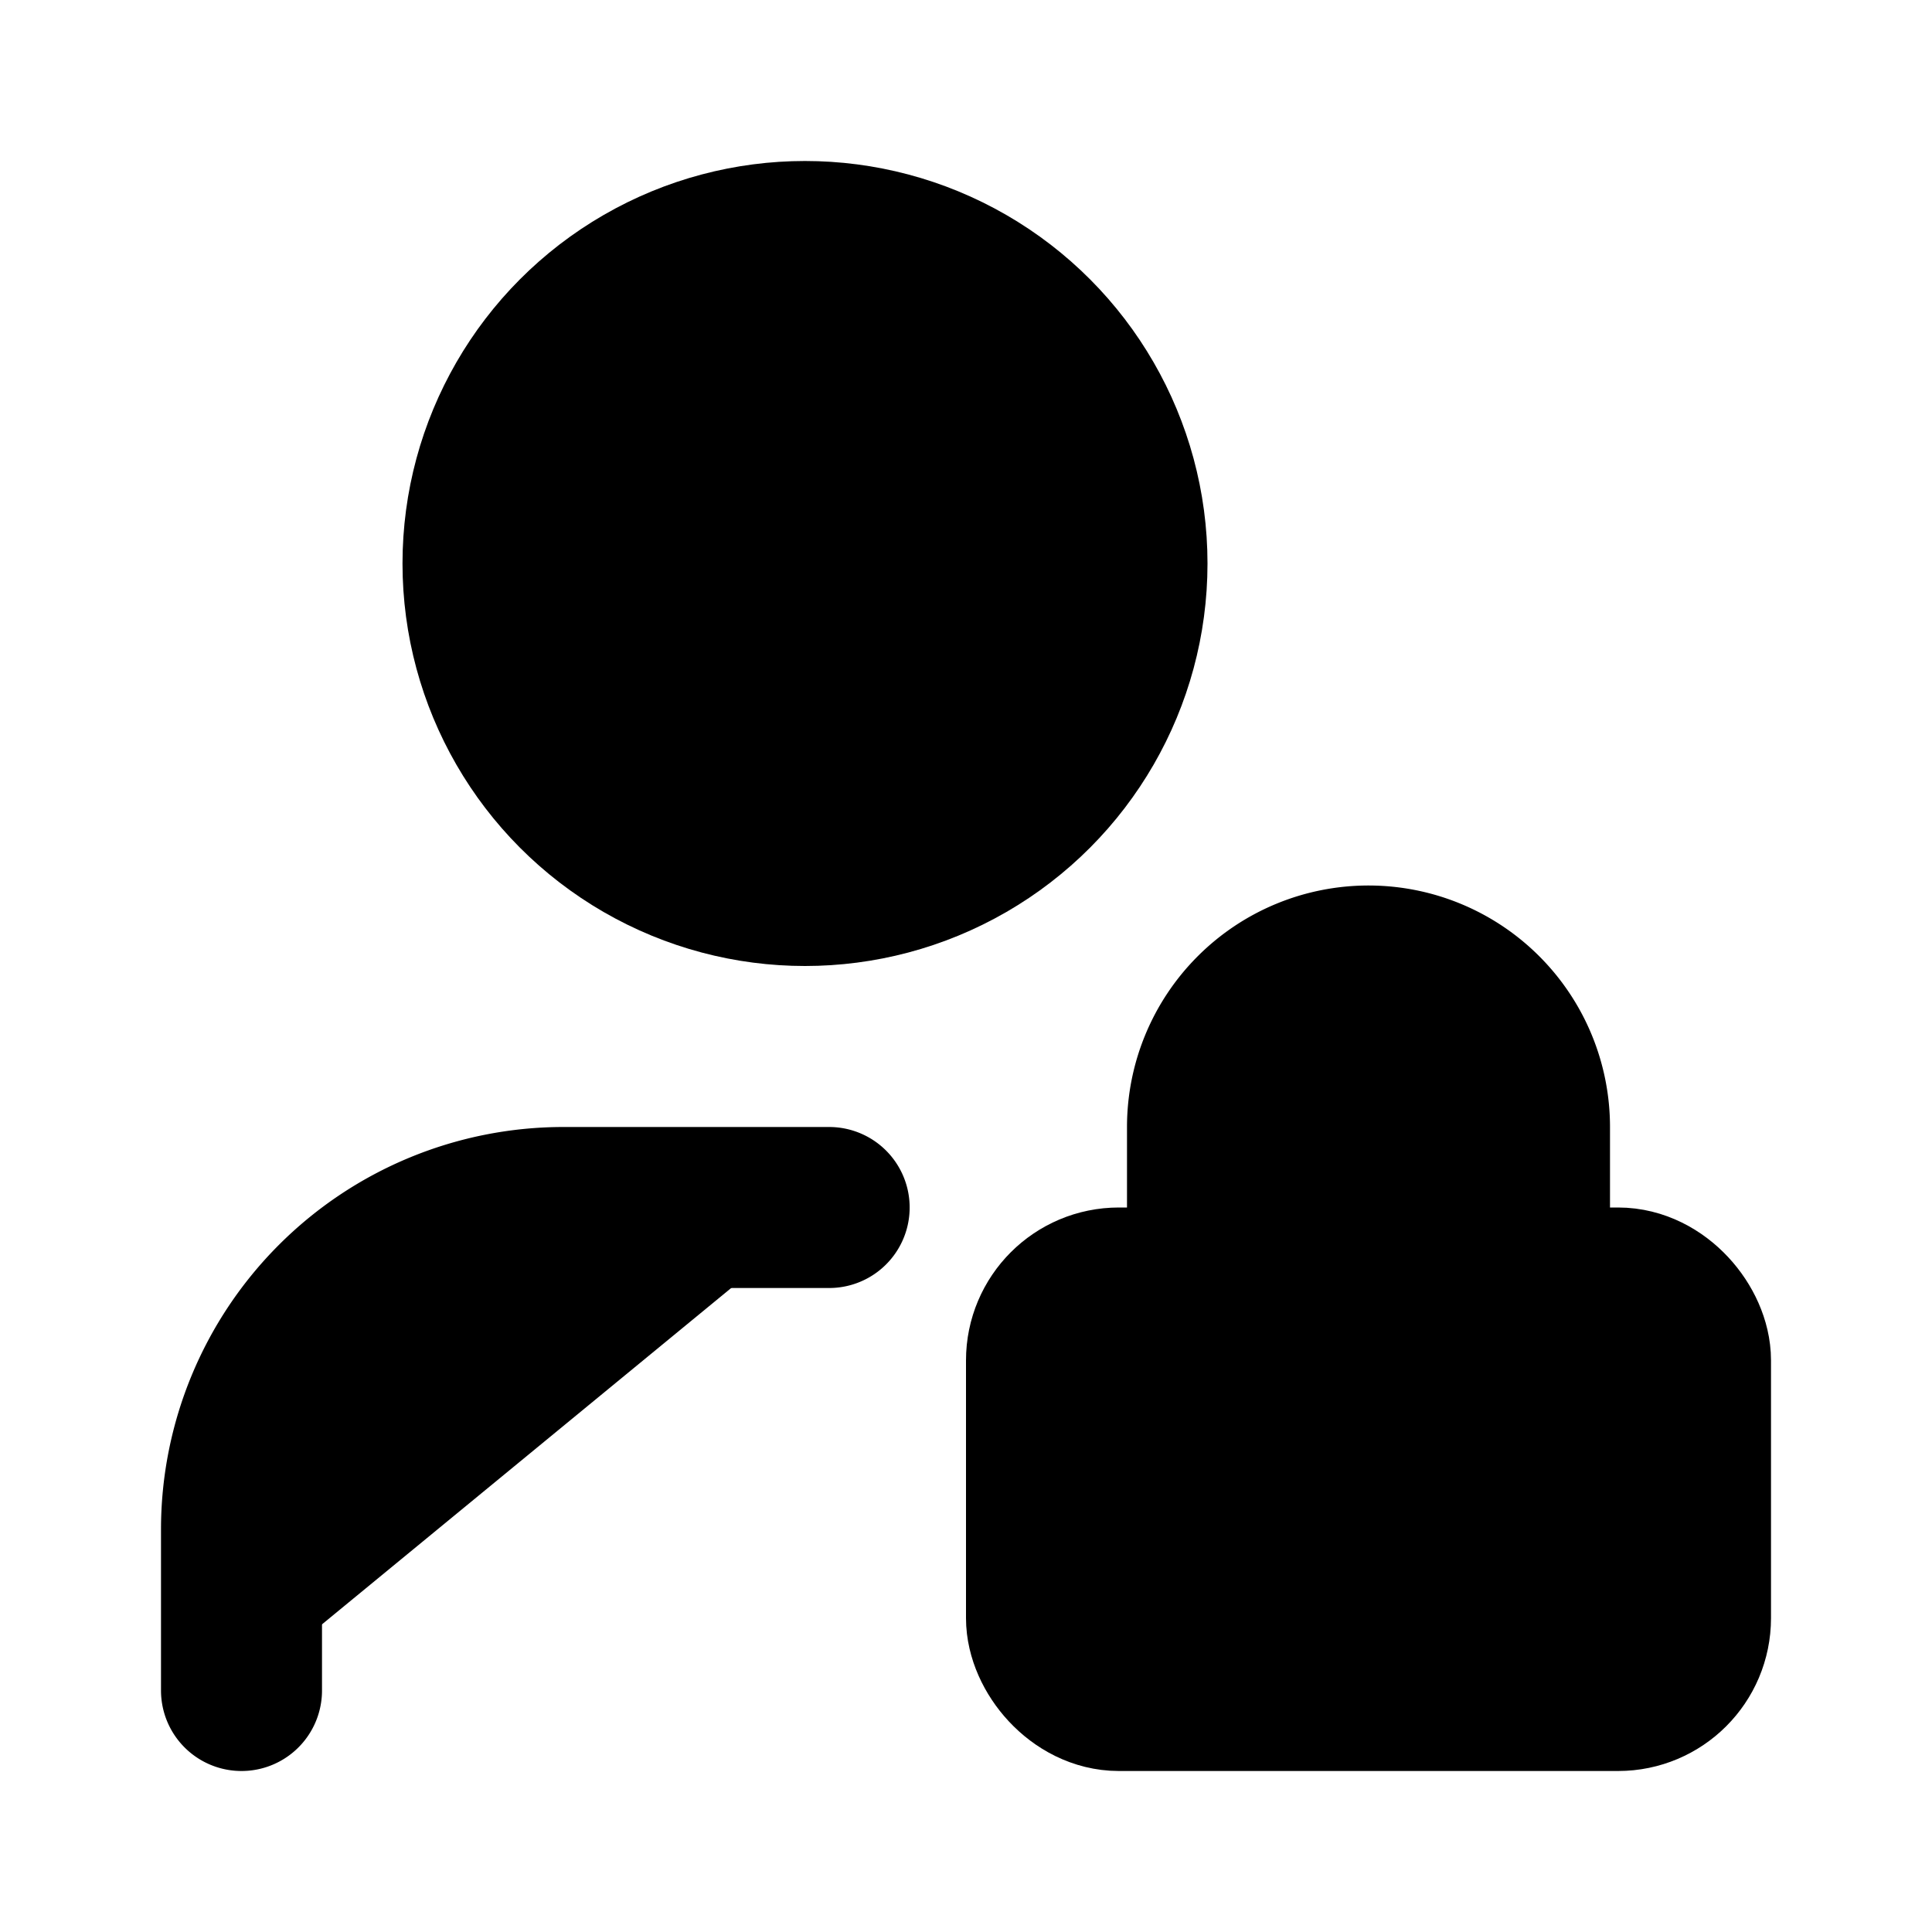 <svg
    xmlns="http://www.w3.org/2000/svg"
    width="24"
    height="24"
    viewBox="0 0 24 24"
    fill="currentColor"
    stroke="currentColor"
    stroke-width="2"
    stroke-linecap="round"
    stroke-linejoin="round"
>
    <circle vector-effect="non-scaling-stroke" cx="10" cy="7" r="4" />
    <path vector-effect="non-scaling-stroke" d="M10.3 15H7a4 4 0 0 0-4 4v2" />
    <path vector-effect="non-scaling-stroke" d="M15 15.5V14a2 2 0 0 1 4 0v1.5" />
    <rect x="13" y="16" vector-effect="non-scaling-stroke" width="8" height="5" rx=".899" />
</svg>
